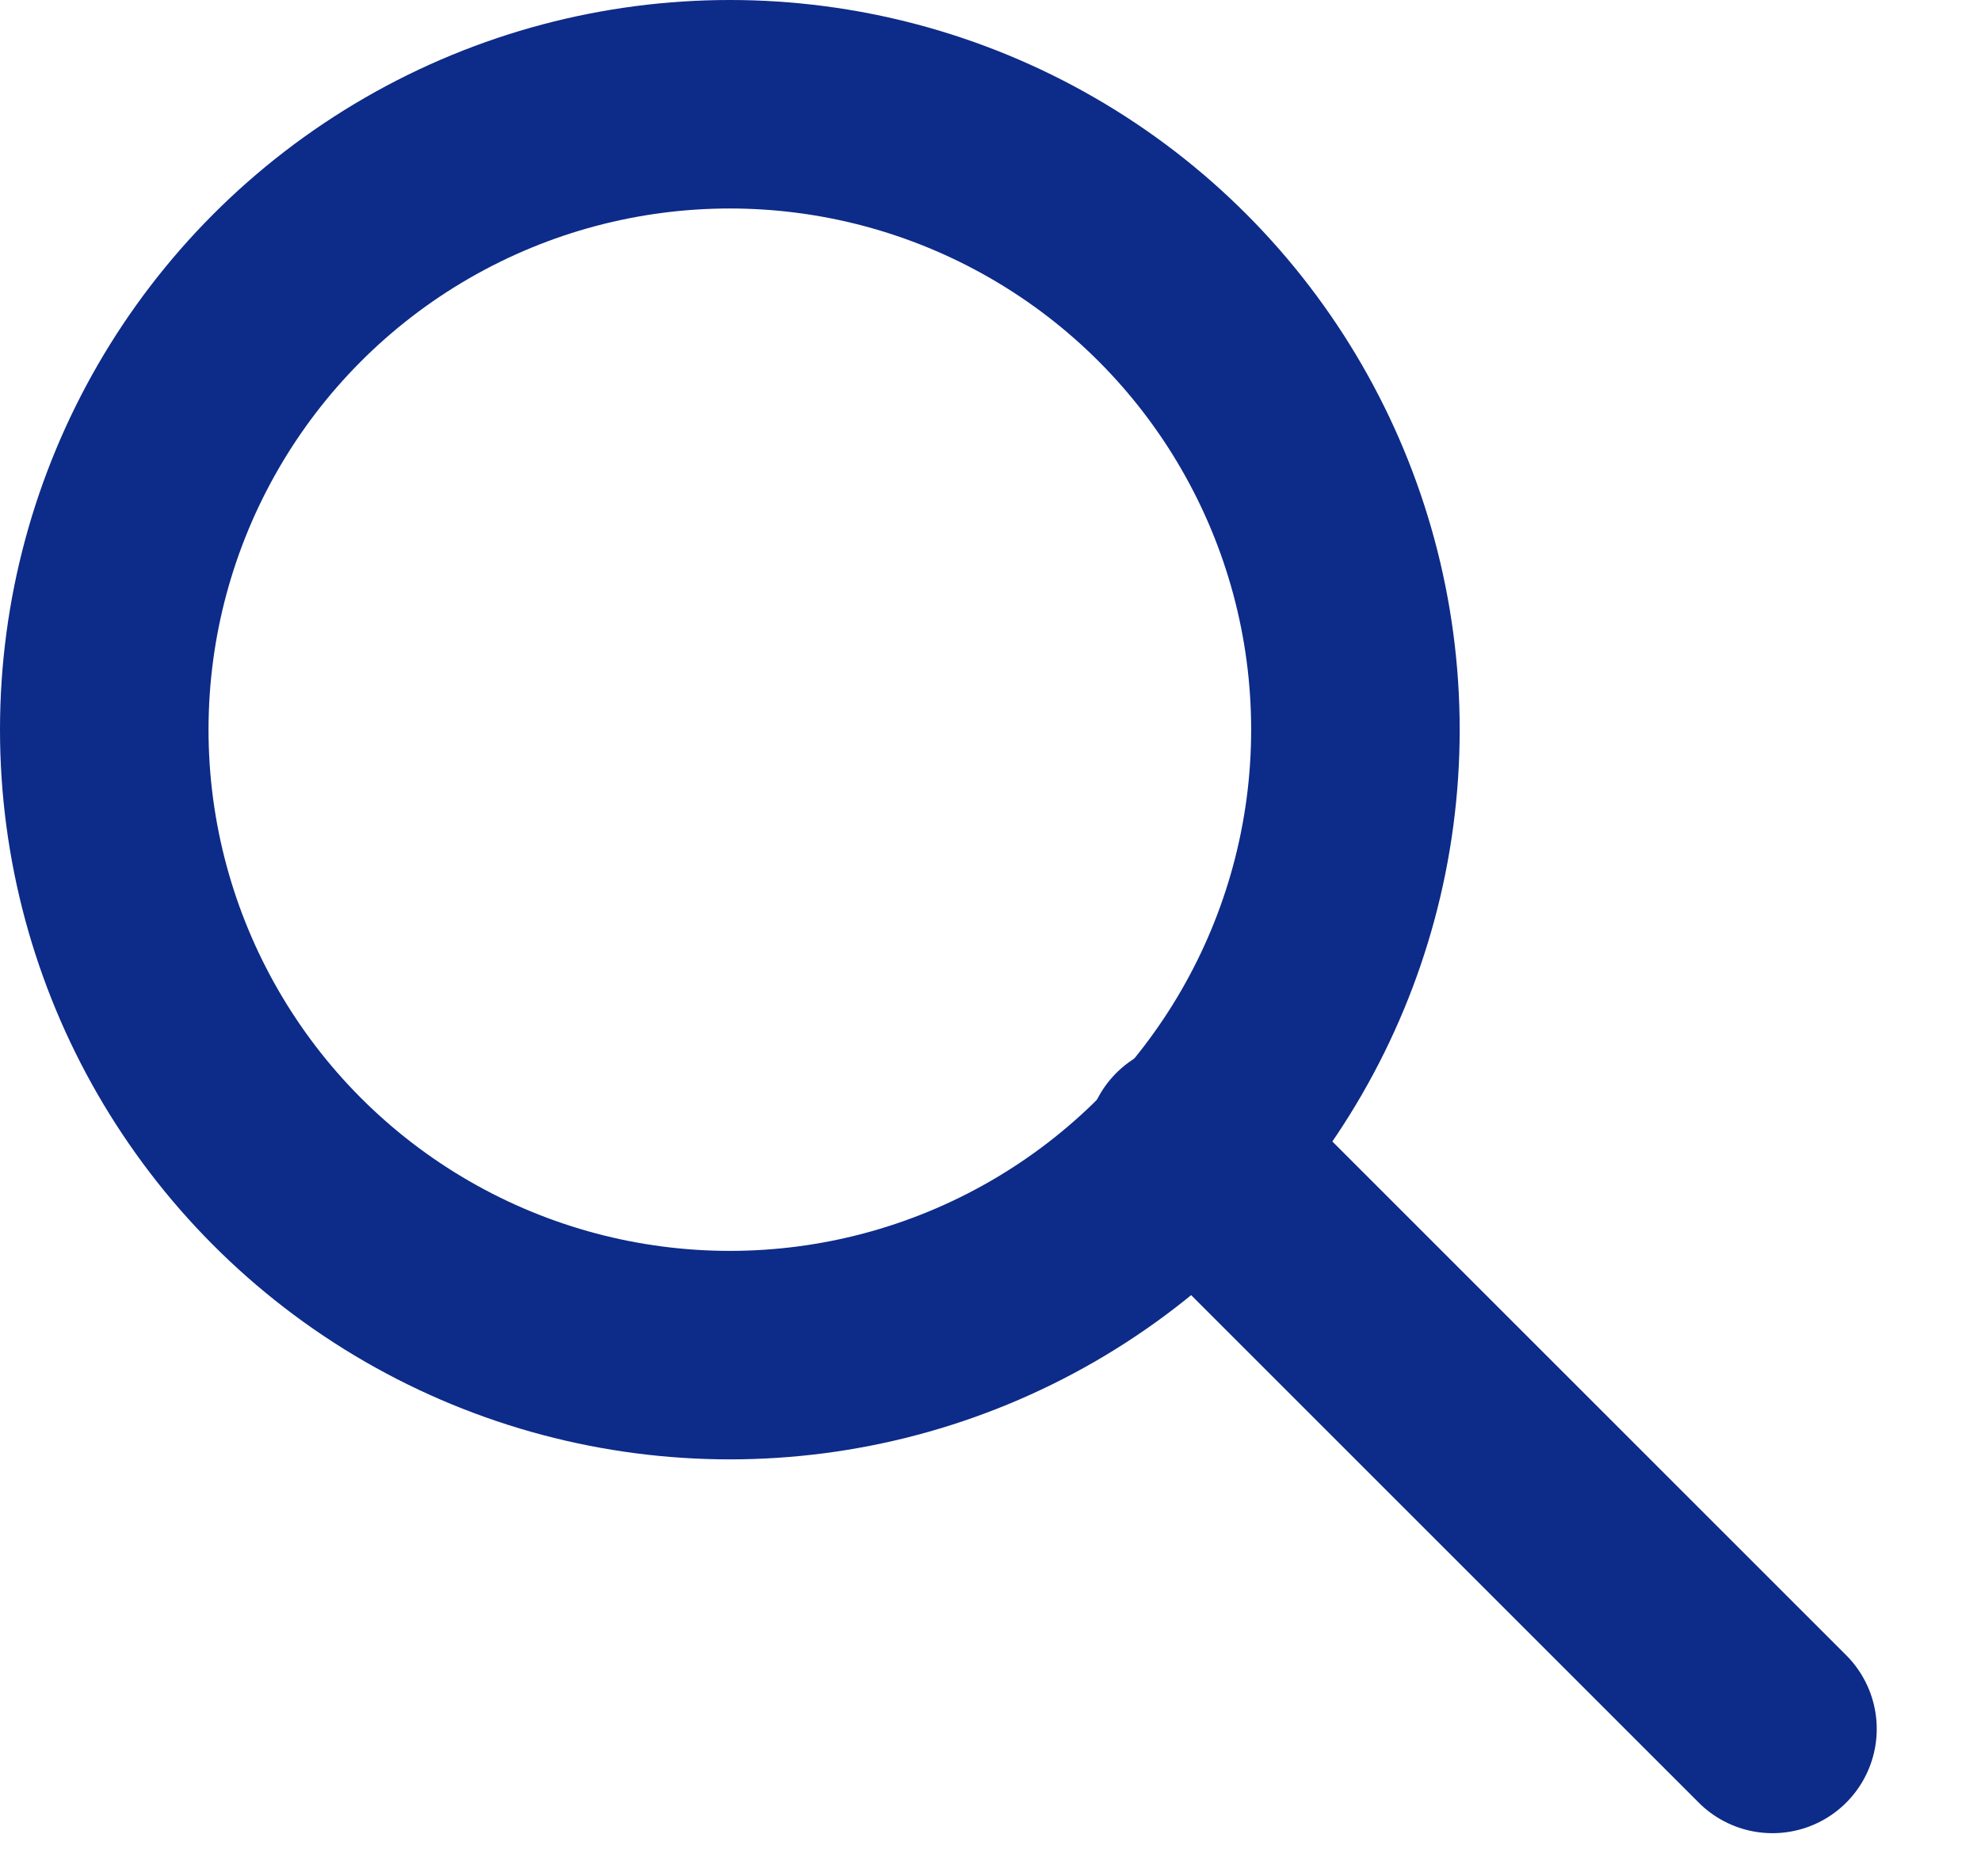<svg width="19" height="18" fill="none" xmlns="http://www.w3.org/2000/svg"><circle cx="7" cy="7" r="6" stroke="#0D2B88" stroke-width="2"/><path d="M11.414 11L17 16.586" stroke="#0D2B88" stroke-width="2" stroke-linecap="round"/></svg>